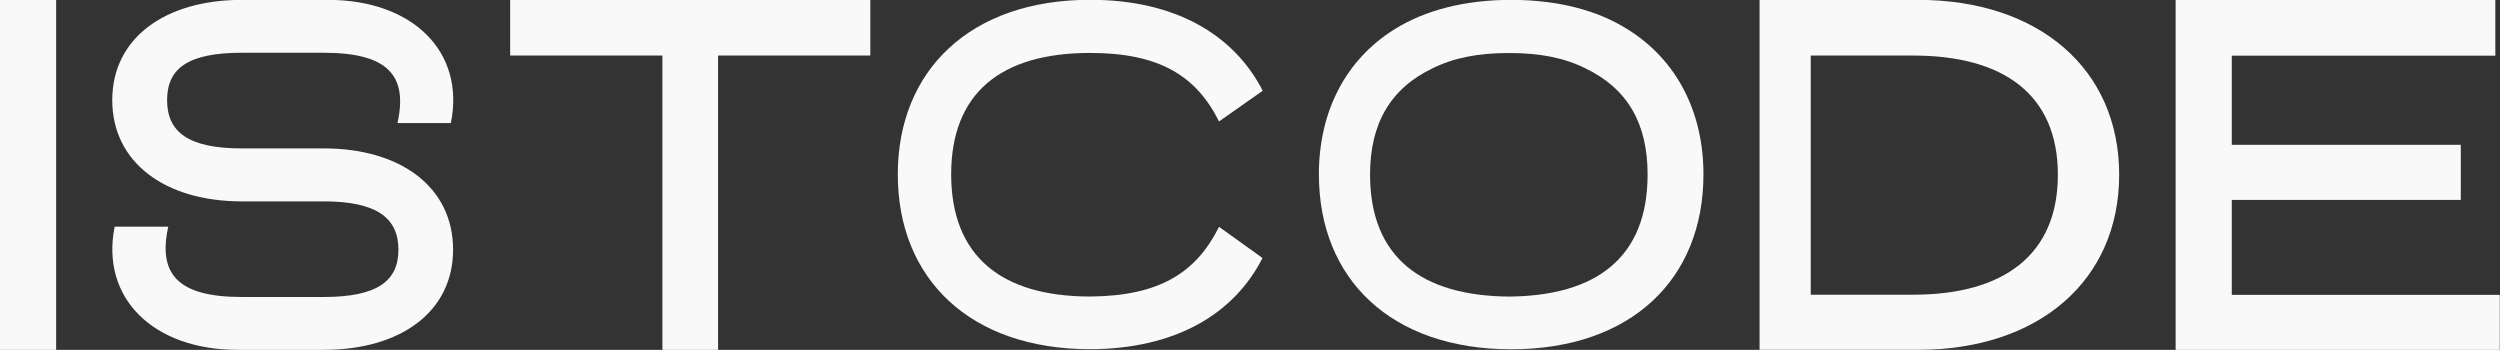 <svg xmlns="http://www.w3.org/2000/svg" id="katman_2" data-name="katman 2" viewBox="0 0 851.9 119.22"><rect x="0" y="0" width="851.9" height="119.22" fill="#333333" stroke="none"/><defs><style>      .cls-1 {        fill: #f9f9f9;      }    </style></defs><rect class="cls-1" y="-.04" width="19.13" height="119.26"></rect><path class="cls-1" d="M39.07,77.25h18.27c-3.54,15.97,3.05,23.95,25.02,23.95h27.98c18.19,0,25.43-5.43,25.43-16.12s-7.24-16.46-25.43-16.46h-27.98c-26.18,0-44.11-13.33-44.11-34.49S56.27-.04,82.36-.04h29.47c28.8,0,46.75,17.7,41.81,41.97h-18.19c3.54-16.04-3.05-23.95-25.1-23.95h-27.98c-18.35,0-25.43,5.35-25.43,16.13s7.08,16.46,25.43,16.46h27.98c26.26,0,44.04,13.25,44.04,34.49s-17.94,34.15-44.04,34.15h-29.39c-28.88,0-46.75-17.78-41.89-41.97"></path><polygon class="cls-1" points="225.72 18.92 173.84 18.92 173.84 -.04 296.57 -.04 296.57 18.92 244.69 18.92 244.69 119.22 225.72 119.22 225.72 18.92"></polygon><path class="cls-1" d="M305.93,59.42C305.93,24,330.64-.07,371.45-.07c28.9,0,48.94,11.75,58.84,30.99l-14.89,10.46c-7.89-15.77-20.61-23.34-43.95-23.34-30.51,0-47.33,13.77-47.33,41.38s16.82,41.62,47.33,41.62c23.34-.16,36.06-7.89,43.95-23.75l14.81,10.63c-9.82,19.32-29.95,30.99-58.76,31.07-40.81,0-65.52-23.91-65.52-59.57"></path><path class="cls-1" d="M599.59-.04h54.08c40.96,0,68.46,23.44,68.46,59.58s-27.5,59.66-68.46,59.66h-54.08V-.04ZM651.99,100.42c30.63,0,49.25-13.46,49.25-40.87s-18.62-40.62-49.25-40.62h-34.96v81.5h34.96Z"></path><polygon class="cls-1" points="741.37 0 850.31 0 850.31 18.97 760.5 18.97 760.5 49.35 838.54 49.35 838.54 68.14 760.5 68.14 760.5 100.48 851.82 100.48 851.82 119.27 741.37 119.27 741.37 0"></polygon><path class="cls-1" d="M449.42,59.45c0-21.41,9.1-39.12,25.84-49.51C485.56,3.5,499.09-.04,514.94-.04s29.38,3.54,39.61,9.98c16.74,10.39,25.92,28.1,25.92,49.51,0,35.66-24.63,59.57-65.52,59.57s-65.52-23.91-65.52-59.57M514.19,101.06c29.7-.24,47.25-13.2,47.25-41.62,0-17.47-6.92-29.3-21.17-36.14-7.24-3.62-15.54-5.23-26.08-5.23s-18.76,1.61-26.08,5.23c-14.25,6.84-21.25,18.76-21.25,36.14,0,28.41,17.71,41.37,47.33,41.62"></path></svg>